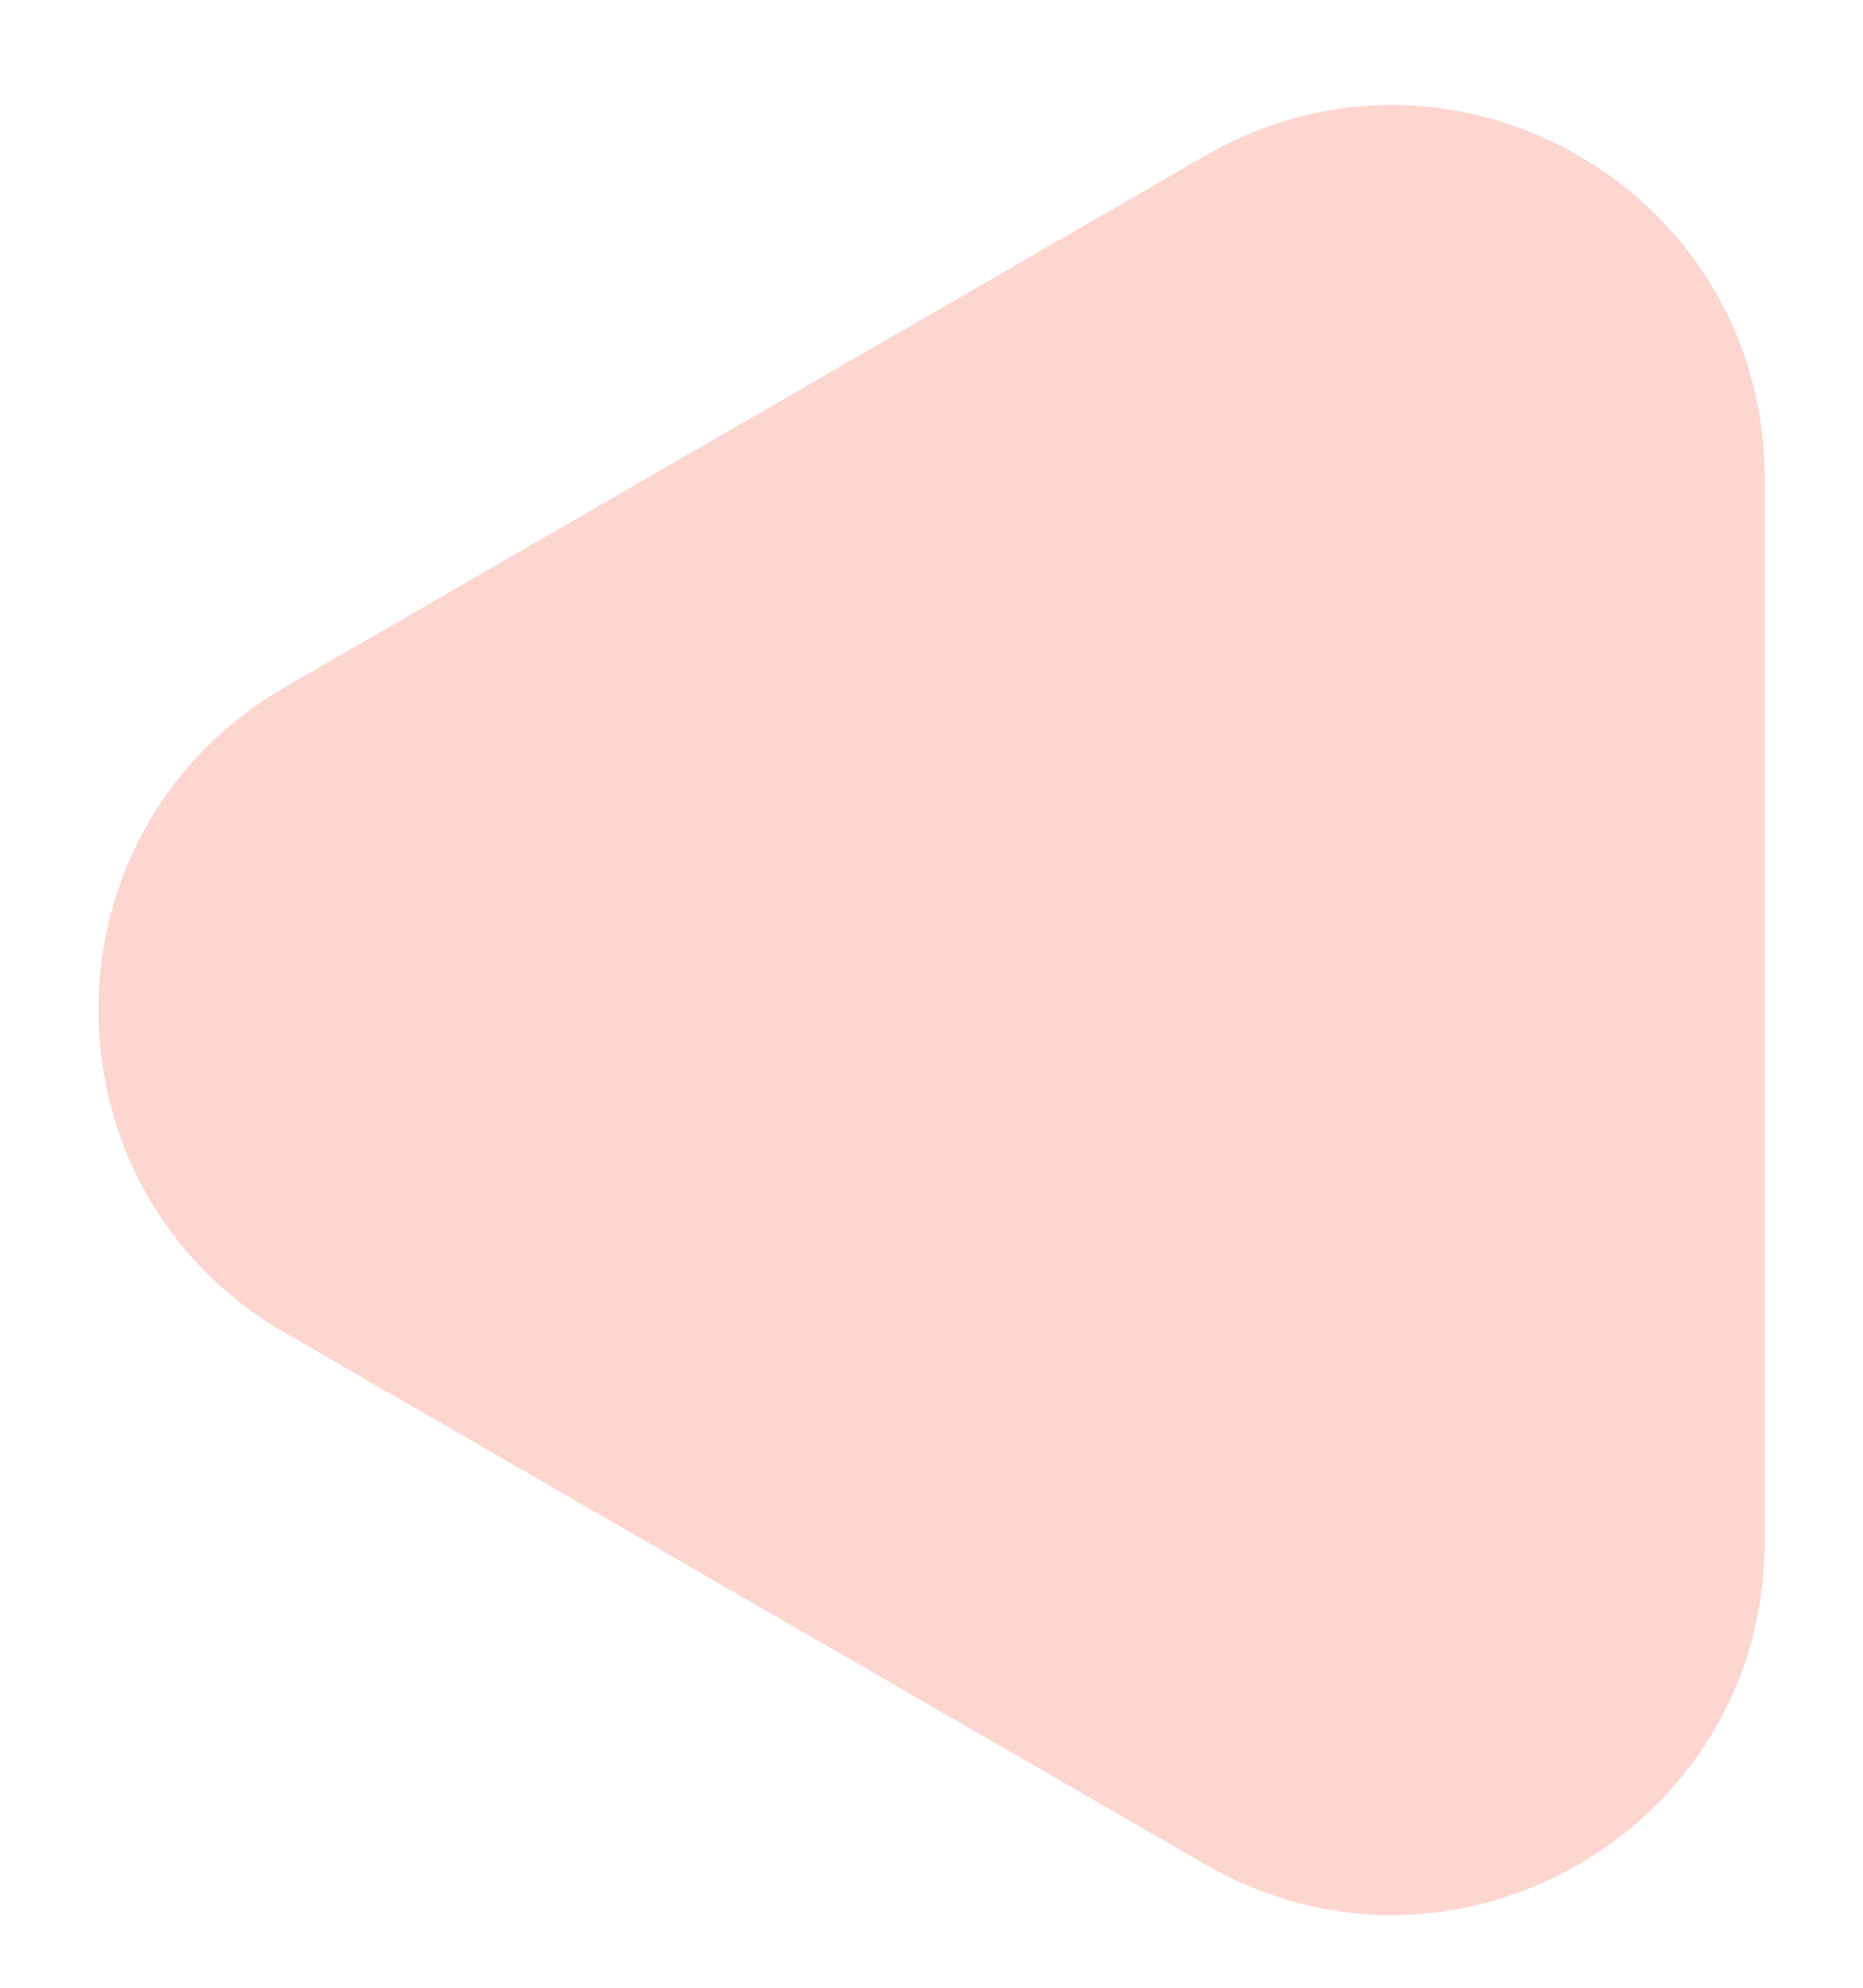 <svg width="15" height="16" viewBox="0 0 15 16" fill="none" xmlns="http://www.w3.org/2000/svg">
<path d="M9.708 1.251C11.708 0.097 14.208 1.54 14.208 3.849L14.208 12.411C14.208 14.72 11.708 16.164 9.708 15.009L2.293 10.728C0.293 9.574 0.293 6.687 2.293 5.532L9.708 1.251Z" fill="#FDD6D0"/>
</svg>
